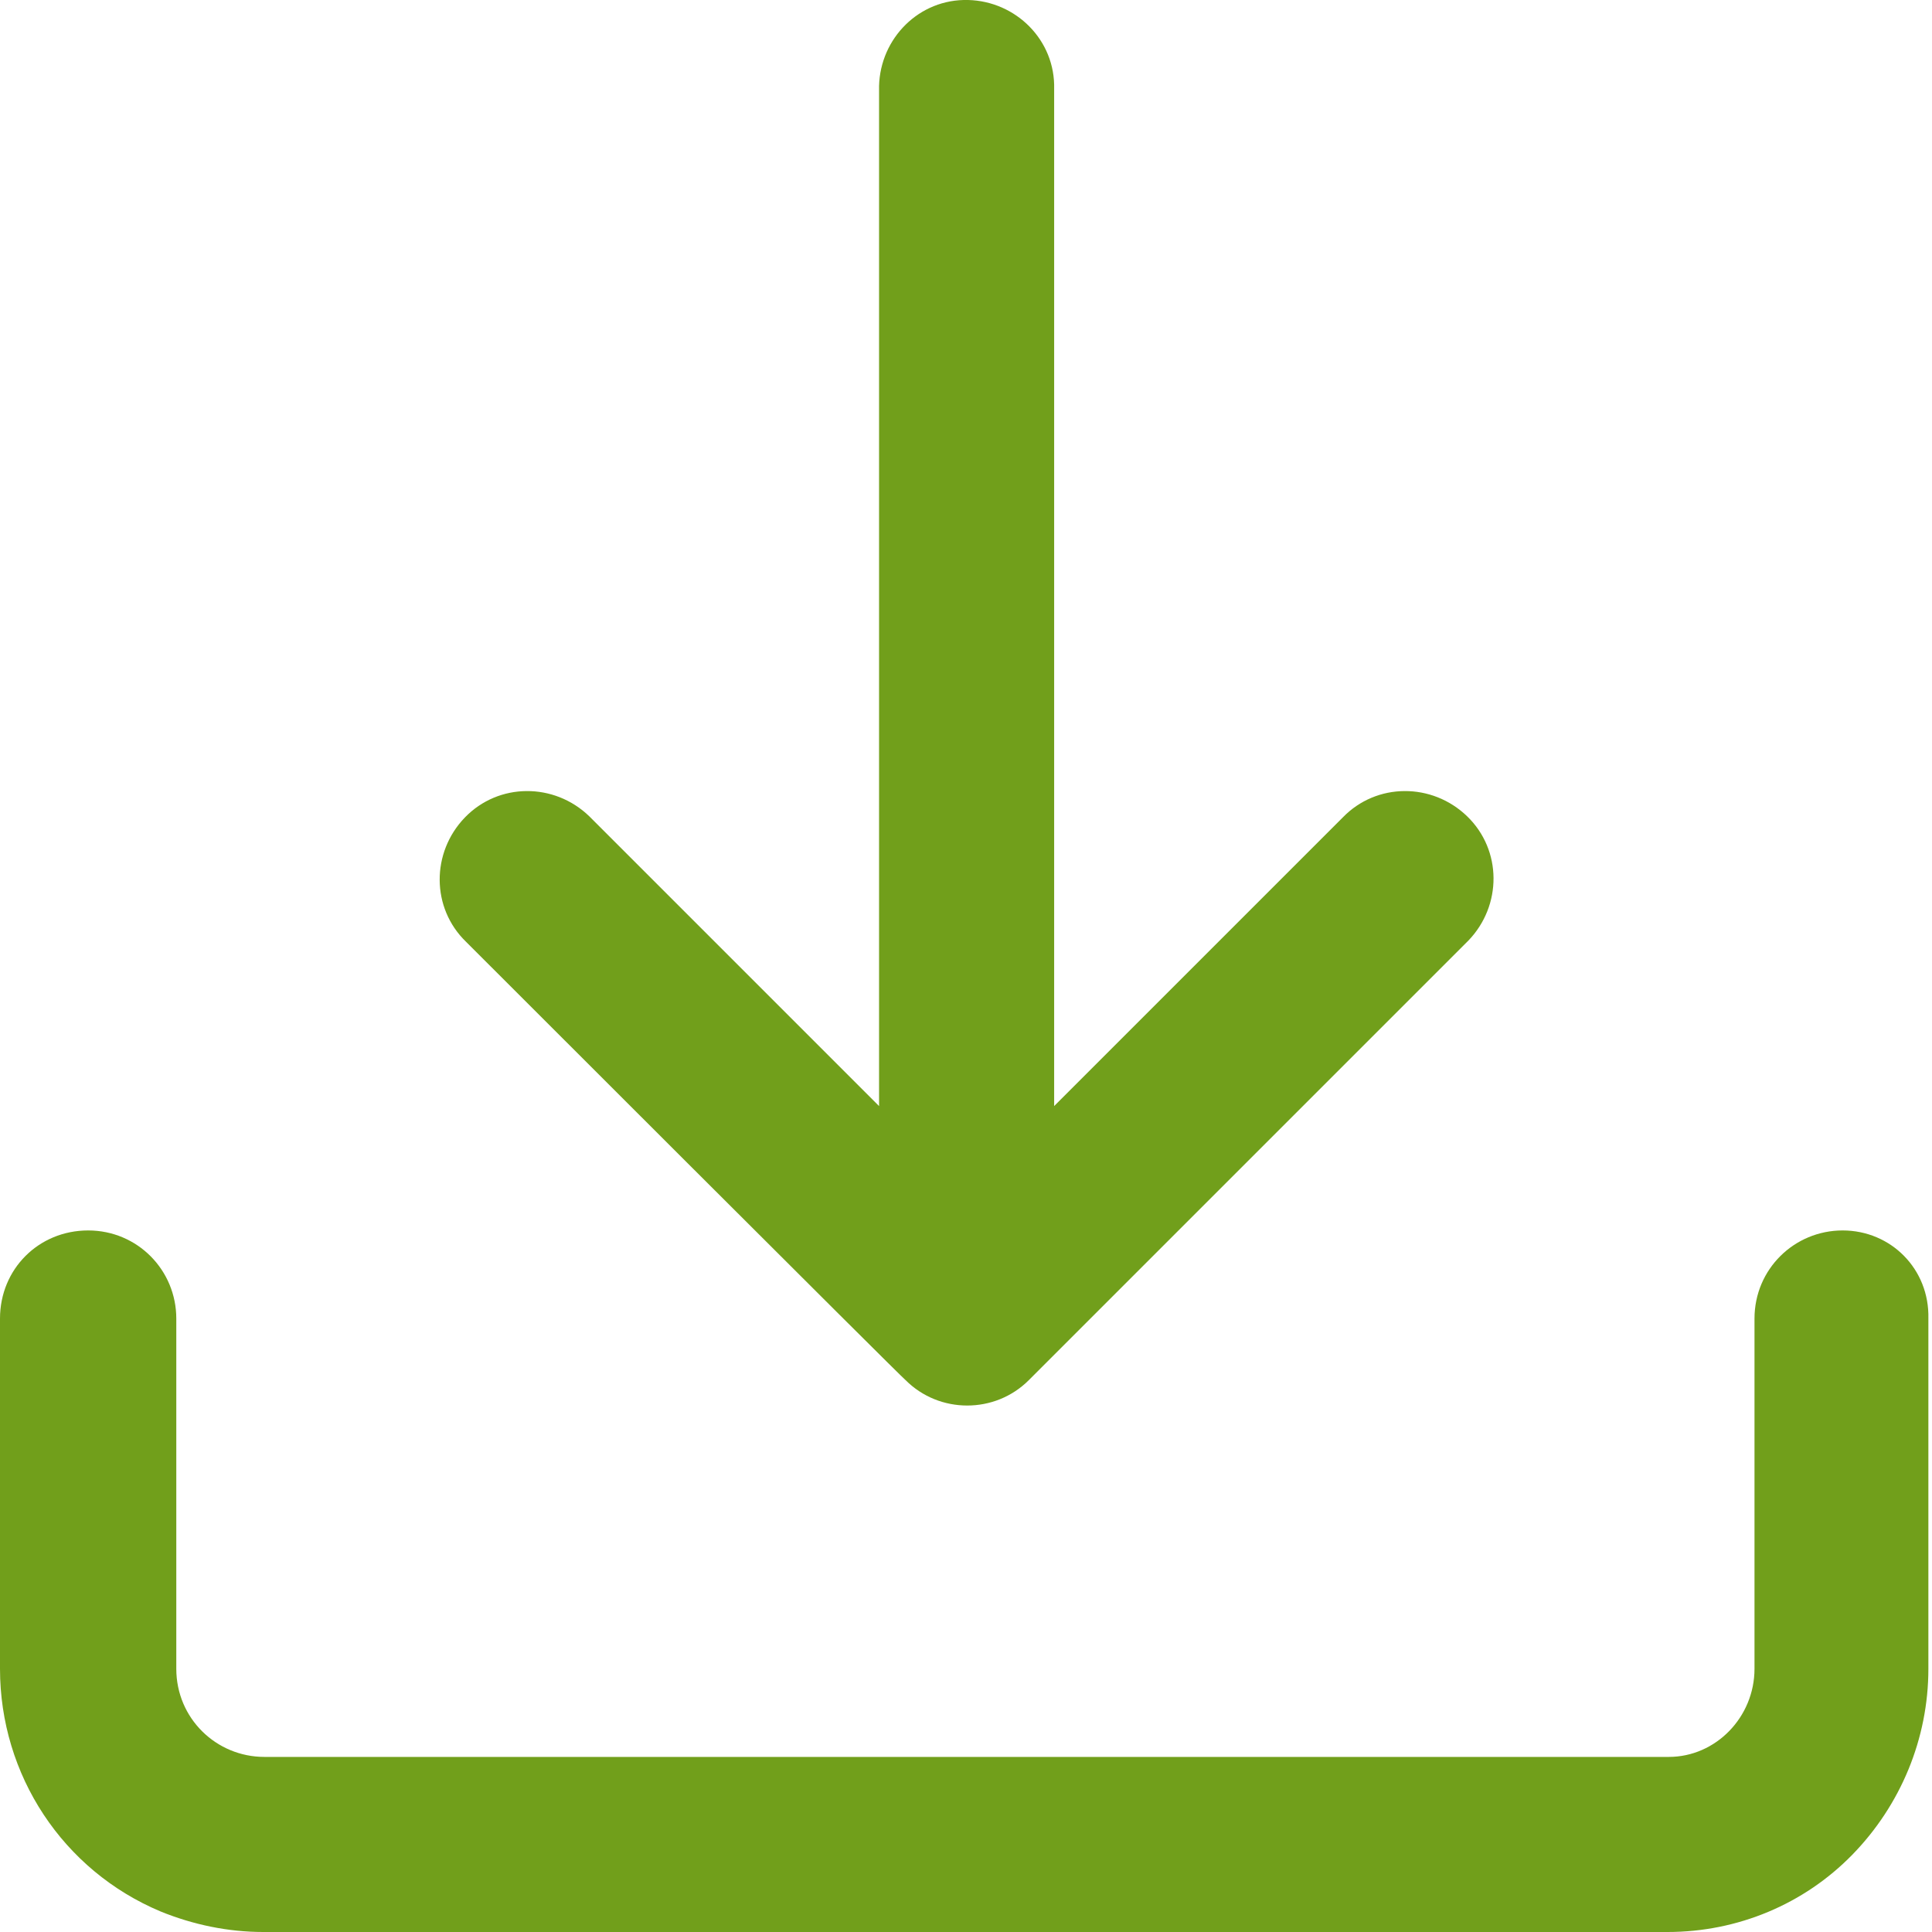 <?xml version="1.0" encoding="utf-8"?><svg xmlns="http://www.w3.org/2000/svg" width="160" height="160" viewBox="0 0 160 160" fill="#719f1b"><path d="M38.6 78c-2.9-2.8-2.9-7.4-.1-10.3s7.4-2.9 10.3-.1l.1.1 23.9 23.9V7.5c-.1-4 3-7.4 7-7.5s7.4 3 7.5 7v84.6l23.9-23.9c2.8-2.9 7.4-2.9 10.3-.1s2.9 7.4.1 10.3l-.1.1-36.3 36.3c-2.8 2.8-7.4 2.8-10.2 0-.1 0-36.4-36.3-36.4-36.3zm114 23.9c-4 0-7.3 3.2-7.3 7.3v29c0 4-3.2 7.3-7.1 7.3H21.9c-4 0-7.3-3.2-7.3-7.3v-29c0-4-3.2-7.3-7.3-7.3S0 105.1 0 109.2v29c0 8.8 5.2 16.7 13.3 20.1 2.7 1.1 5.6 1.7 8.5 1.7h116.3c5.8 0 11.3-2.3 15.3-6.4 4-4.1 6.3-9.6 6.3-15.4v-29c.1-4.1-3.1-7.3-7.1-7.3z"/></svg>